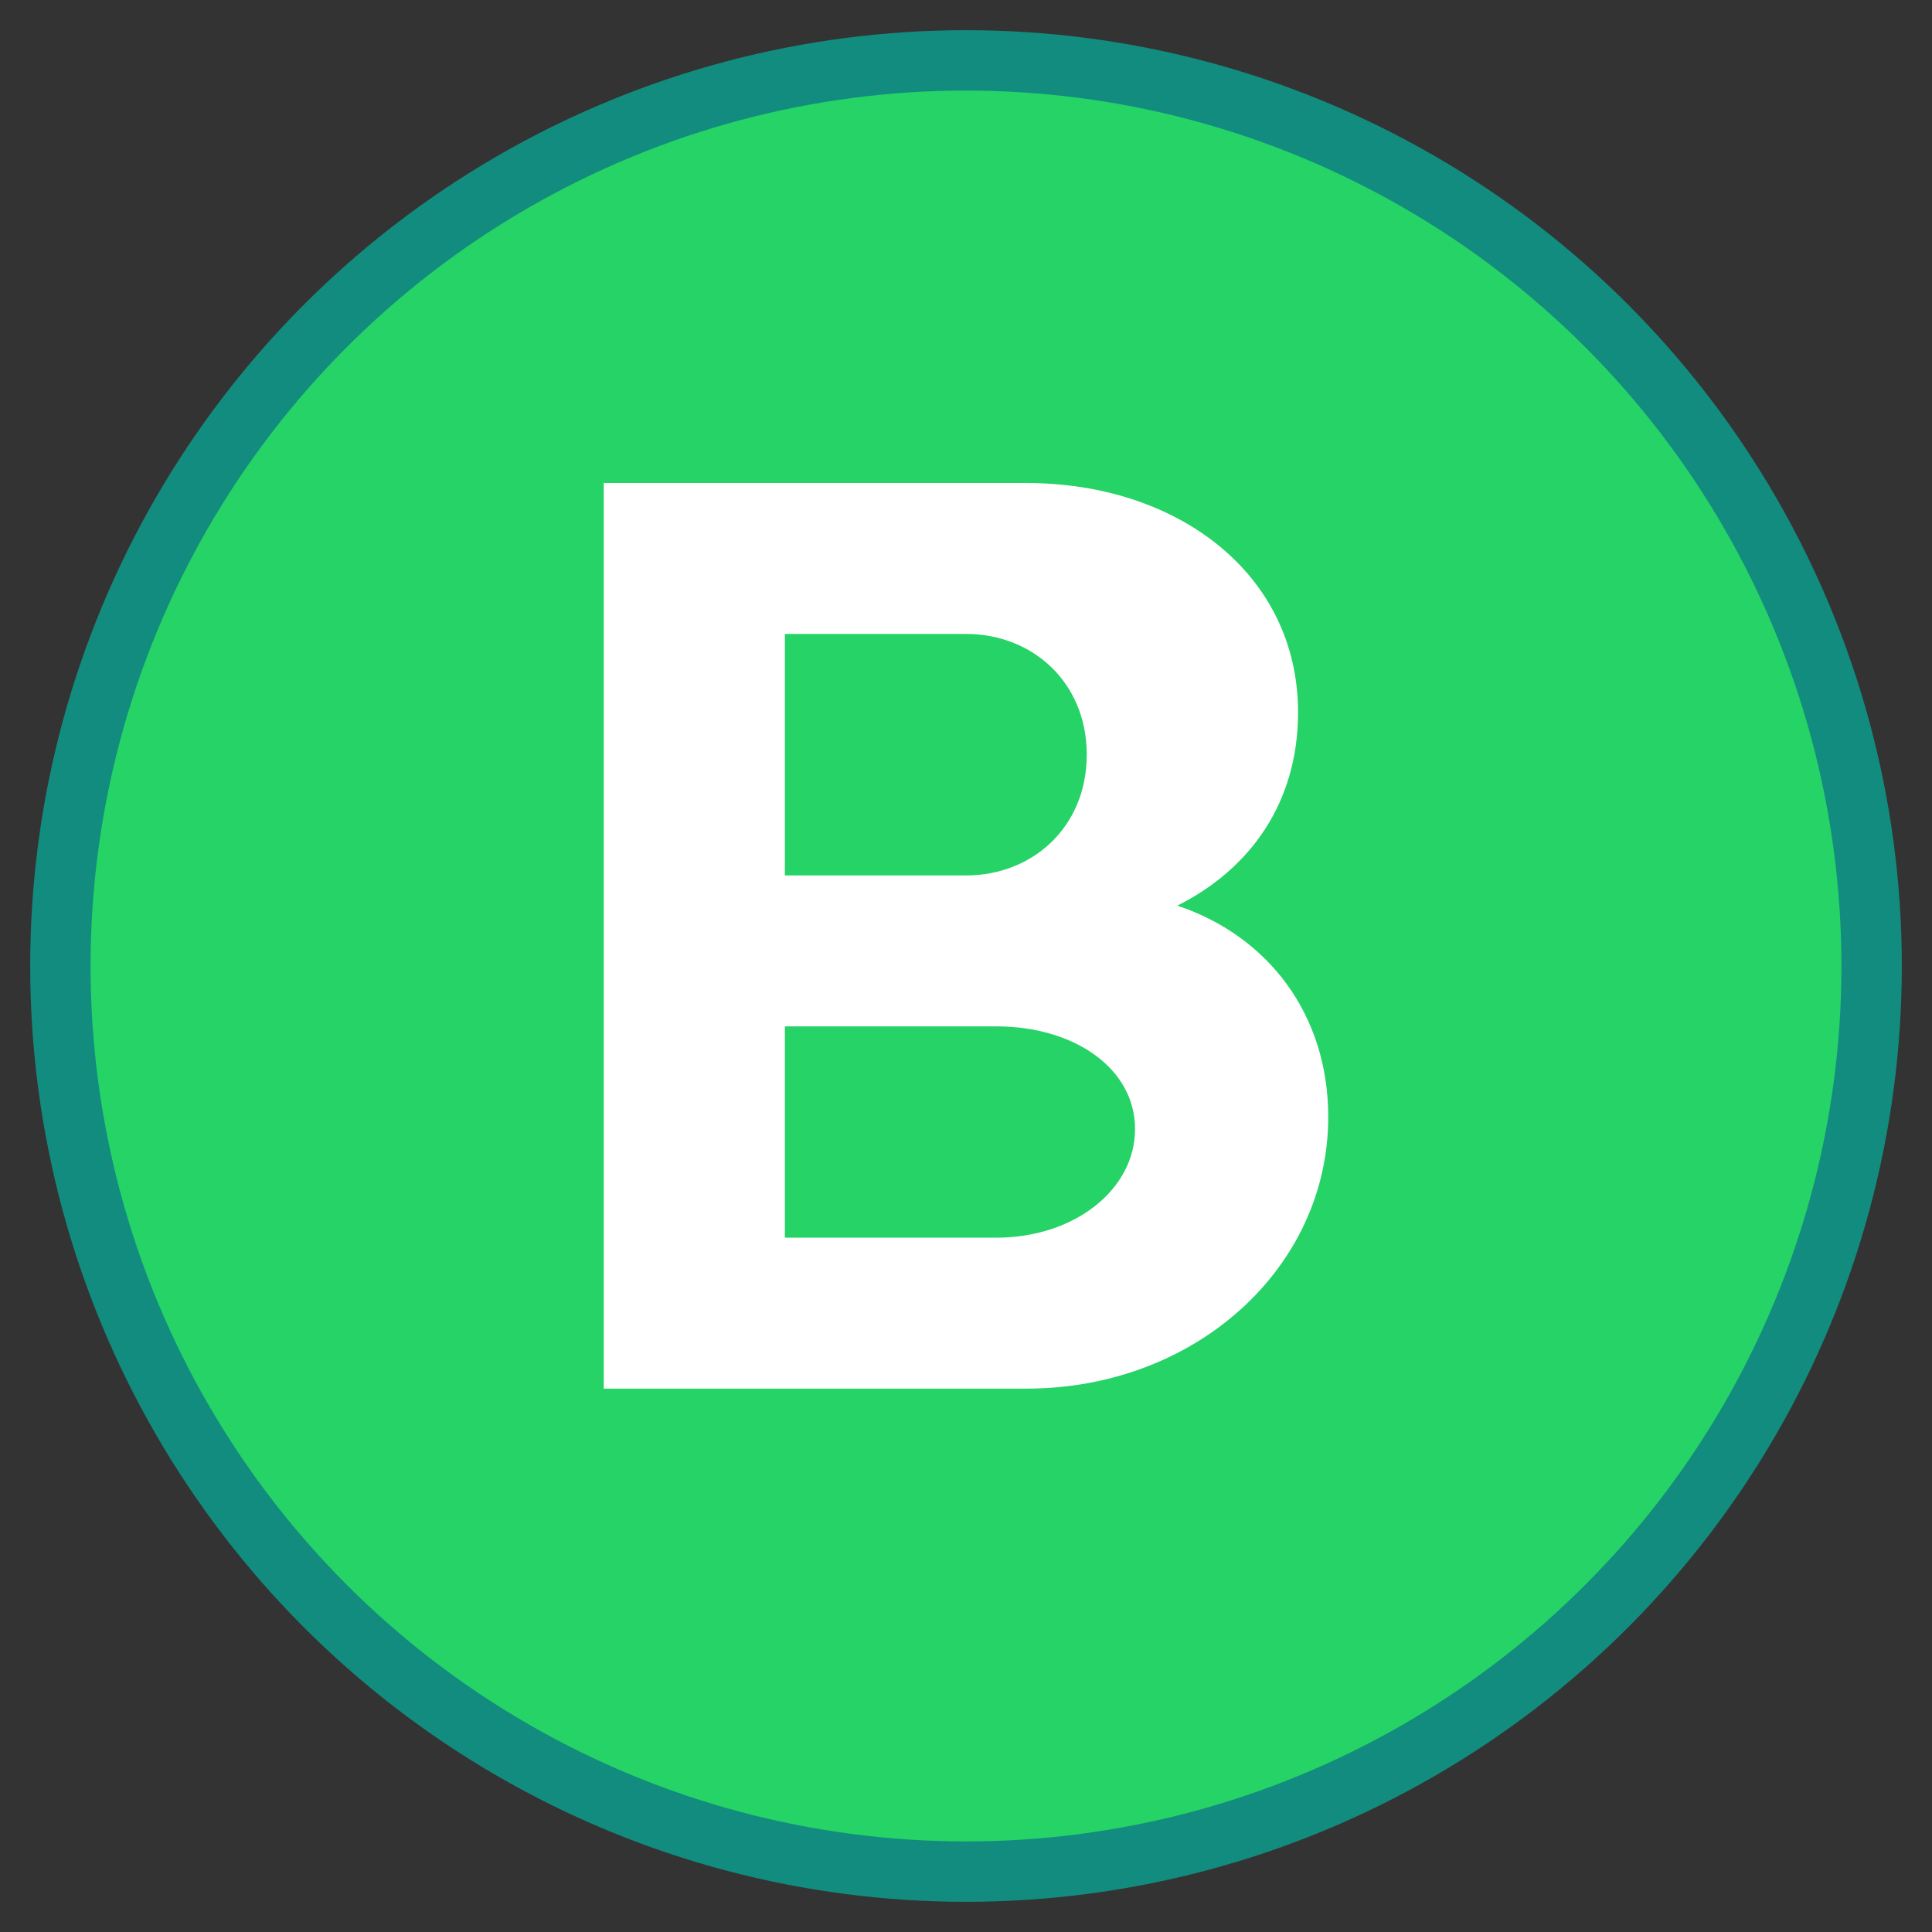 <svg xmlns="http://www.w3.org/2000/svg" viewBox="0 0 32 32">
  <rect x="0" y="0" width="32" height="32" fill="#333333" stroke="none"/>
  <!-- Background circle -->
  <circle cx="16" cy="16" r="15" fill="#25D366" stroke="#128C7E" stroke-width="1"/>

  <!-- Letter B in bold, modern style -->
  <path d="M10 8h7c2.5 0 4.5 1.5 4.5 3.8 0 1.5-0.8 2.6-2 3.2 1.5 0.5 2.5 1.8 2.5 3.5 0 2.5-2.2 4.5-5 4.5h-7V8zm3 2.5v4h3c1.1 0 2-0.8 2-2s-0.9-2-2-2h-3zm0 6.5v3.5h3.5c1.3 0 2.3-0.8 2.3-1.8s-1-1.7-2.3-1.7H13z" fill="white"/>
</svg>